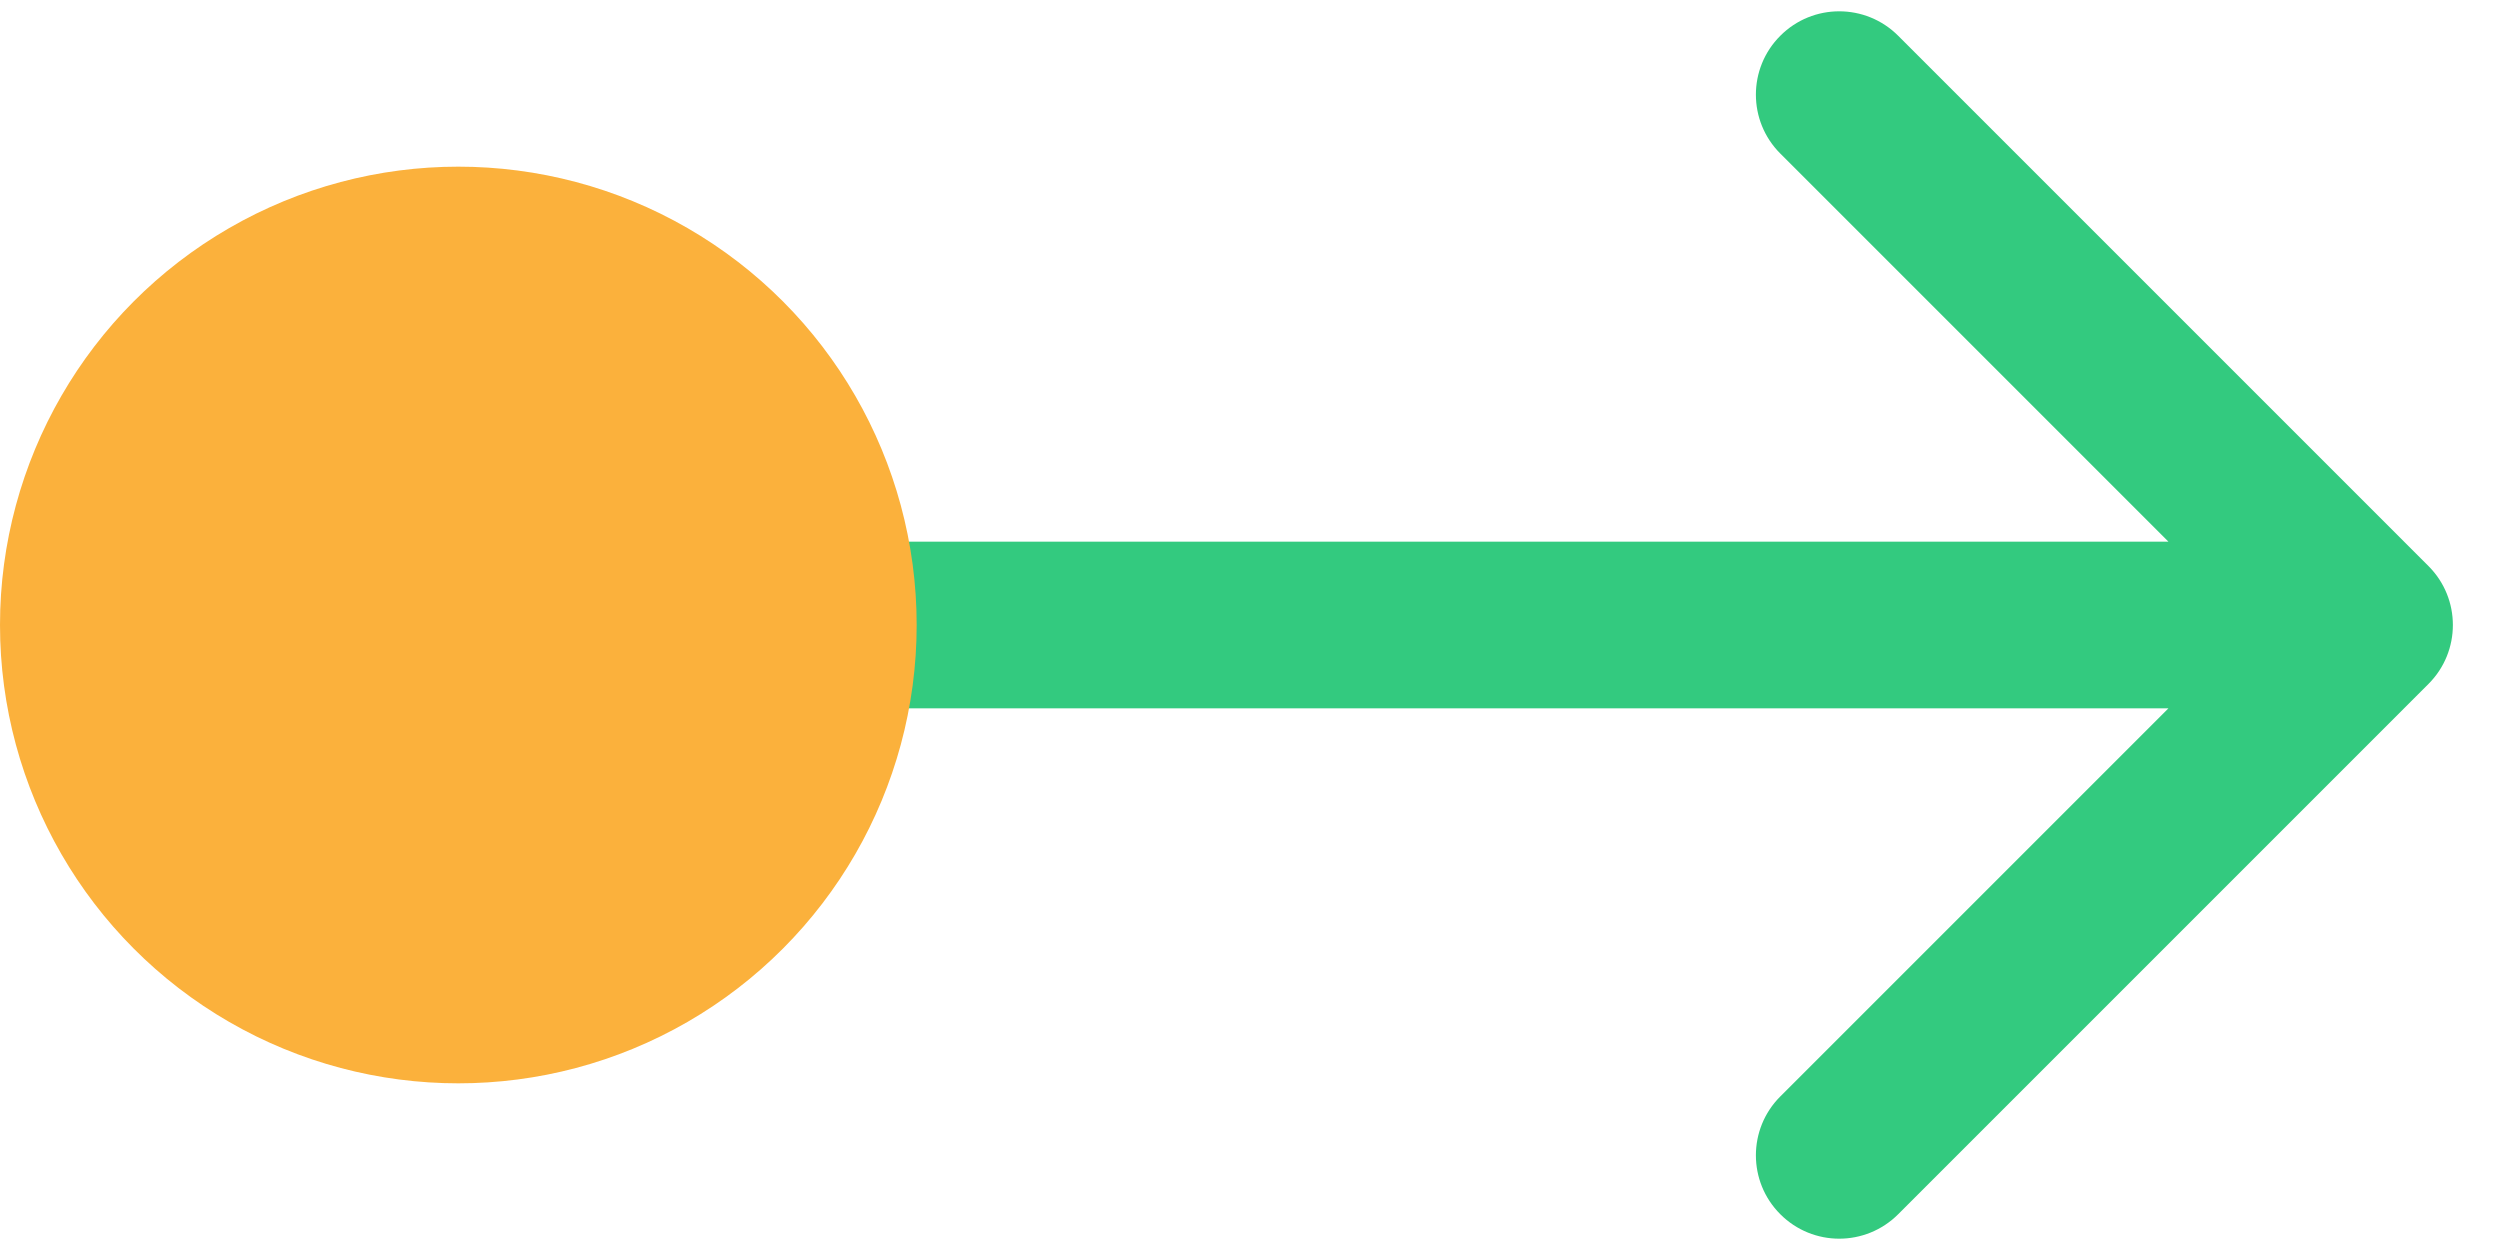 <svg width="30" height="15" viewBox="0 0 30 15" fill="none" xmlns="http://www.w3.org/2000/svg">
<path d="M5.559 6.5C5.006 6.5 4.559 6.948 4.559 7.5C4.559 8.052 5.006 8.5 5.559 8.5L5.559 6.5ZM29.142 8.207C29.532 7.817 29.532 7.183 29.142 6.793L22.778 0.429C22.387 0.038 21.754 0.038 21.364 0.429C20.973 0.819 20.973 1.453 21.364 1.843L27.021 7.5L21.364 13.157C20.973 13.547 20.973 14.181 21.364 14.571C21.754 14.962 22.387 14.962 22.778 14.571L29.142 8.207ZM5.559 8.5L28.435 8.5L28.435 6.5L5.559 6.5L5.559 8.5Z" fill="#33CA7F"/>
<circle cx="5.5" cy="7.5" r="5.5" fill="#FBB13C"/>
</svg>
